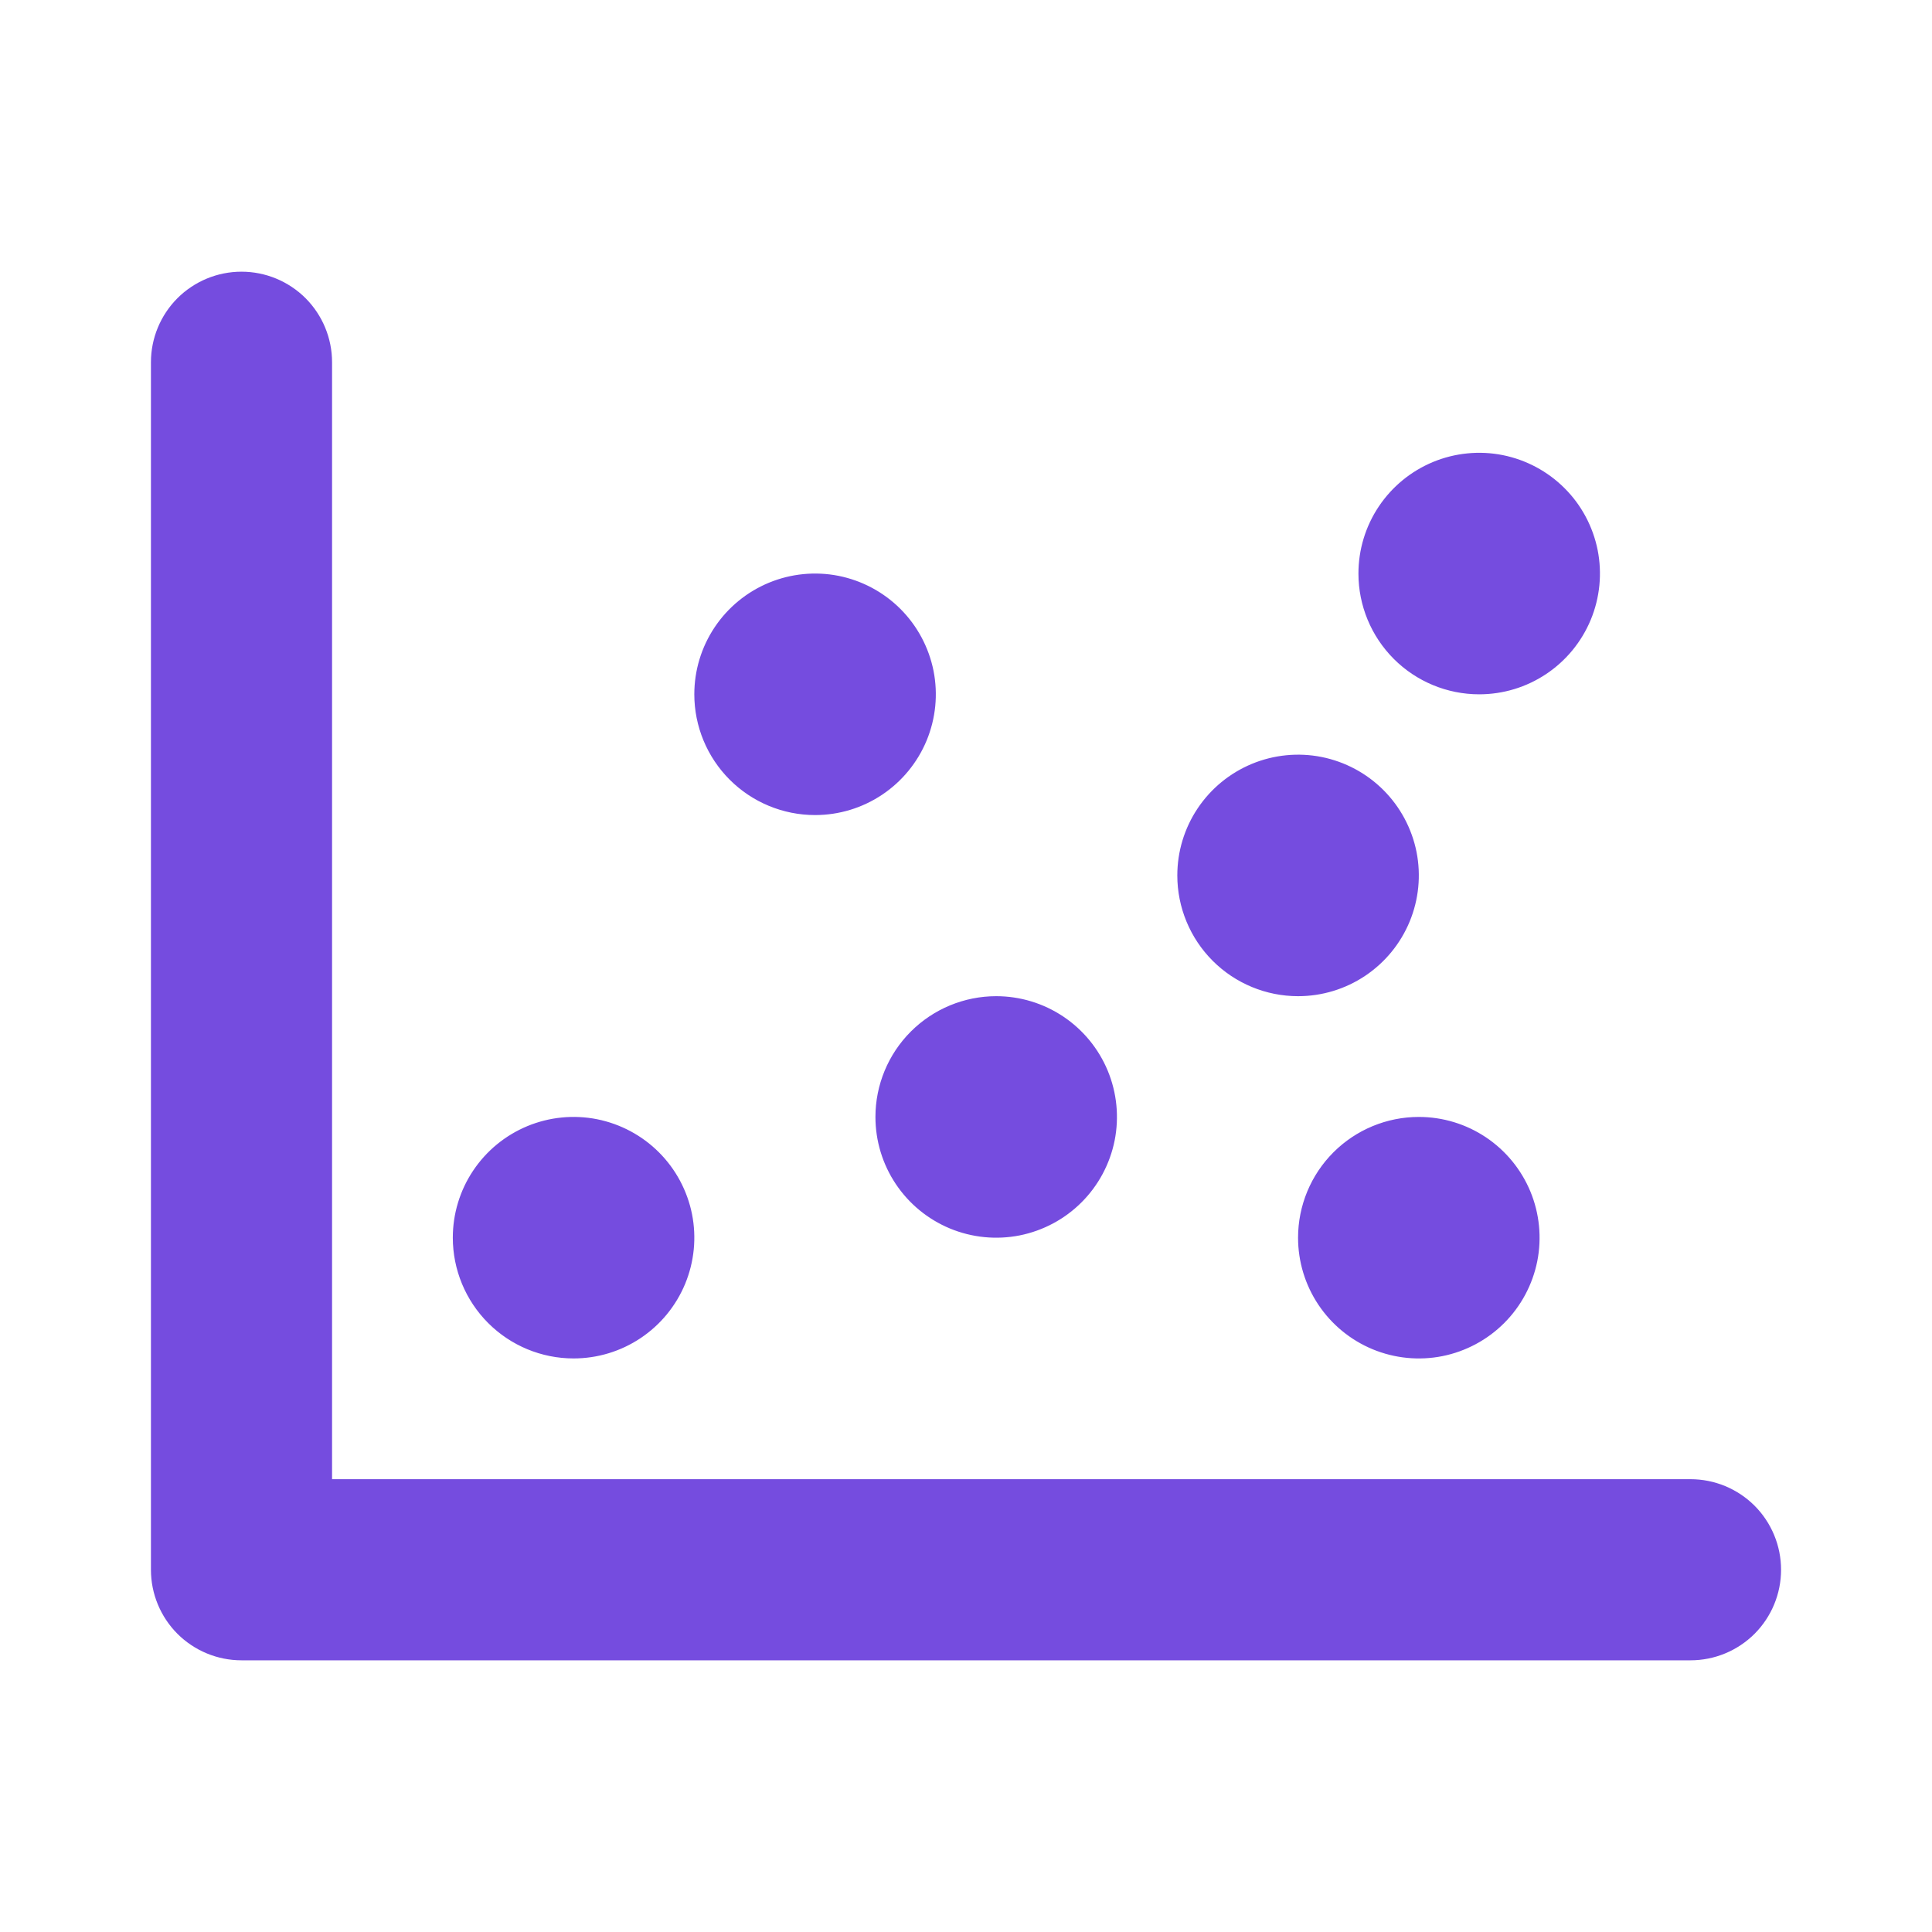 <svg width="32" height="32" viewBox="0 0 32 32" fill="none" xmlns="http://www.w3.org/2000/svg">
<path d="M29.5 26C29.5 26.398 29.342 26.779 29.061 27.061C28.779 27.342 28.398 27.5 28 27.5H4C3.602 27.5 3.221 27.342 2.939 27.061C2.658 26.779 2.5 26.398 2.5 26L2.5 6C2.5 5.602 2.658 5.221 2.939 4.939C3.221 4.658 3.602 4.5 4 4.5C4.398 4.5 4.779 4.658 5.061 4.939C5.342 5.221 5.5 5.602 5.5 6V24.5H28C28.398 24.5 28.779 24.658 29.061 24.939C29.342 25.221 29.5 25.602 29.5 26ZM14.5 18.5C14.5 18.896 14.617 19.282 14.837 19.611C15.057 19.94 15.369 20.196 15.735 20.348C16.1 20.499 16.502 20.539 16.89 20.462C17.278 20.384 17.634 20.194 17.914 19.914C18.194 19.634 18.384 19.278 18.462 18.89C18.539 18.502 18.499 18.1 18.348 17.735C18.196 17.369 17.94 17.057 17.611 16.837C17.282 16.617 16.896 16.5 16.5 16.5C15.97 16.5 15.461 16.711 15.086 17.086C14.711 17.461 14.5 17.97 14.5 18.5ZM13.5 13.5C13.896 13.5 14.282 13.383 14.611 13.163C14.94 12.943 15.196 12.631 15.348 12.265C15.499 11.9 15.539 11.498 15.462 11.11C15.384 10.722 15.194 10.366 14.914 10.086C14.634 9.806 14.278 9.616 13.89 9.538C13.502 9.461 13.1 9.501 12.735 9.652C12.369 9.804 12.057 10.06 11.837 10.389C11.617 10.718 11.5 11.104 11.5 11.5C11.5 12.03 11.711 12.539 12.086 12.914C12.461 13.289 12.97 13.5 13.5 13.5ZM9.5 22.5C9.896 22.5 10.282 22.383 10.611 22.163C10.94 21.943 11.196 21.631 11.348 21.265C11.499 20.9 11.539 20.498 11.462 20.11C11.384 19.722 11.194 19.366 10.914 19.086C10.634 18.806 10.278 18.616 9.89 18.538C9.502 18.461 9.1 18.501 8.735 18.652C8.369 18.804 8.057 19.06 7.837 19.389C7.617 19.718 7.5 20.104 7.5 20.5C7.5 21.03 7.711 21.539 8.086 21.914C8.461 22.289 8.97 22.5 9.5 22.5ZM21.5 16.5C21.896 16.5 22.282 16.383 22.611 16.163C22.94 15.943 23.196 15.631 23.348 15.265C23.499 14.9 23.539 14.498 23.462 14.11C23.384 13.722 23.194 13.366 22.914 13.086C22.634 12.806 22.278 12.616 21.89 12.538C21.502 12.461 21.1 12.501 20.735 12.652C20.369 12.804 20.057 13.06 19.837 13.389C19.617 13.718 19.5 14.104 19.5 14.5C19.5 15.03 19.711 15.539 20.086 15.914C20.461 16.289 20.97 16.5 21.5 16.5ZM24.5 11.5C24.896 11.5 25.282 11.383 25.611 11.163C25.94 10.943 26.196 10.631 26.348 10.265C26.499 9.9 26.539 9.498 26.462 9.11C26.384 8.722 26.194 8.365 25.914 8.086C25.634 7.806 25.278 7.616 24.89 7.538C24.502 7.461 24.1 7.501 23.735 7.652C23.369 7.804 23.057 8.06 22.837 8.389C22.617 8.718 22.5 9.104 22.5 9.5C22.5 10.03 22.711 10.539 23.086 10.914C23.461 11.289 23.97 11.5 24.5 11.5ZM21.5 20.5C21.5 20.896 21.617 21.282 21.837 21.611C22.057 21.94 22.369 22.196 22.735 22.348C23.1 22.499 23.502 22.539 23.89 22.462C24.278 22.384 24.634 22.194 24.914 21.914C25.194 21.634 25.384 21.278 25.462 20.89C25.539 20.502 25.499 20.1 25.348 19.735C25.196 19.369 24.94 19.057 24.611 18.837C24.282 18.617 23.896 18.5 23.5 18.5C22.97 18.5 22.461 18.711 22.086 19.086C21.711 19.461 21.5 19.97 21.5 20.5Z" fill="#754CDF"/>
</svg>
